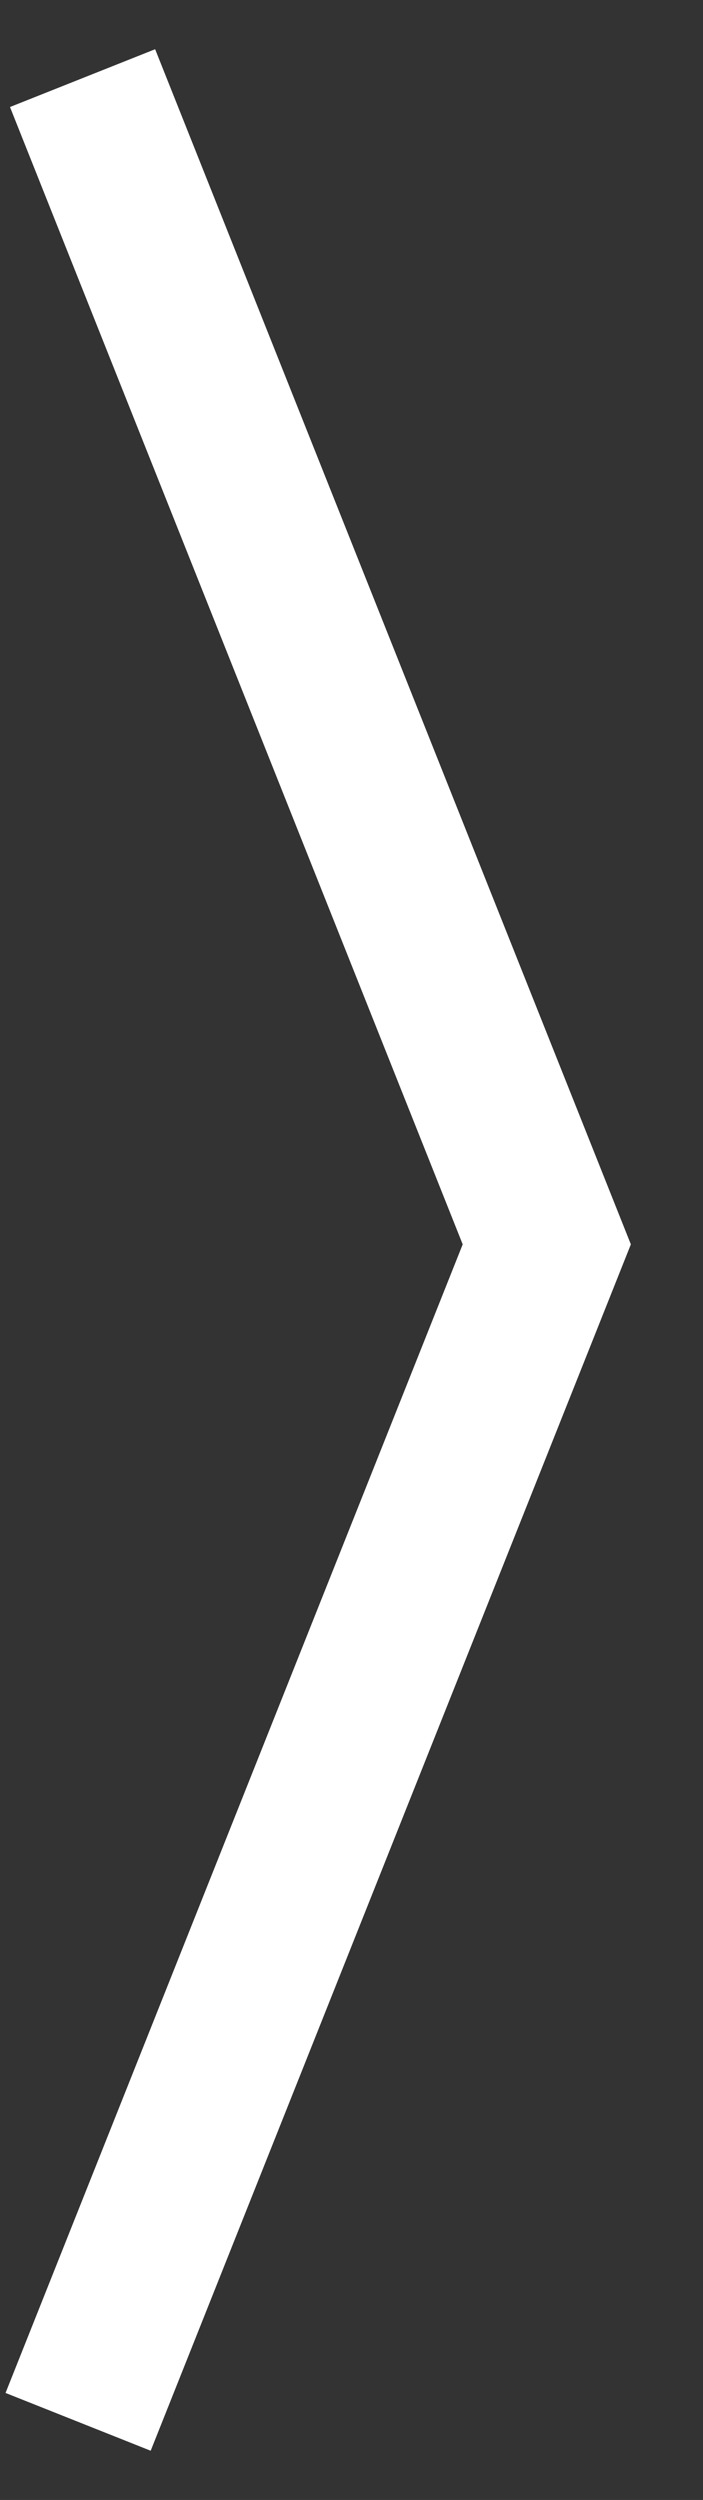 <?xml version="1.0" encoding="UTF-8"?>
<svg width="9px" height="32px" viewBox="0 0 9 32" version="1.1" xmlns="http://www.w3.org/2000/svg" xmlns:xlink="http://www.w3.org/1999/xlink">
    <rect x="0" y="0" width="9" height="32" fill="#333333" stroke="none"/>
    <!-- Generator: sketchtool 59.1 (101010) - https://sketch.com -->
    <title>B516AD50-E055-43C2-ACB8-FEC45258D40B</title>
    <desc>Created with sketchtool.</desc>
    <g id="Page-1" stroke="none" stroke-width="1" fill="none" fill-rule="evenodd">
        <g id="Room-overview---2" transform="translate(-903, -2274)" stroke="#FFFFFF" stroke-width="2">
            <g id="Row-4b" transform="translate(0, 1980)">
                <g id="Slider-Nav" transform="translate(907, 310) scale(-1, 1) translate(-907, -310) translate(904, 295)">
                    <g id="Arrow-L---g-Copy" transform="translate(3, 15) scale(-1, 1) translate(-3, -15) ">
                        <polyline id="Path-2" transform="translate(3, 15) scale(-1, 1) translate(-3, -15) " points="5.943 0 0 14.928 6 30"></polyline>
                    </g>
                </g>
            </g>
        </g>
    </g>
</svg>